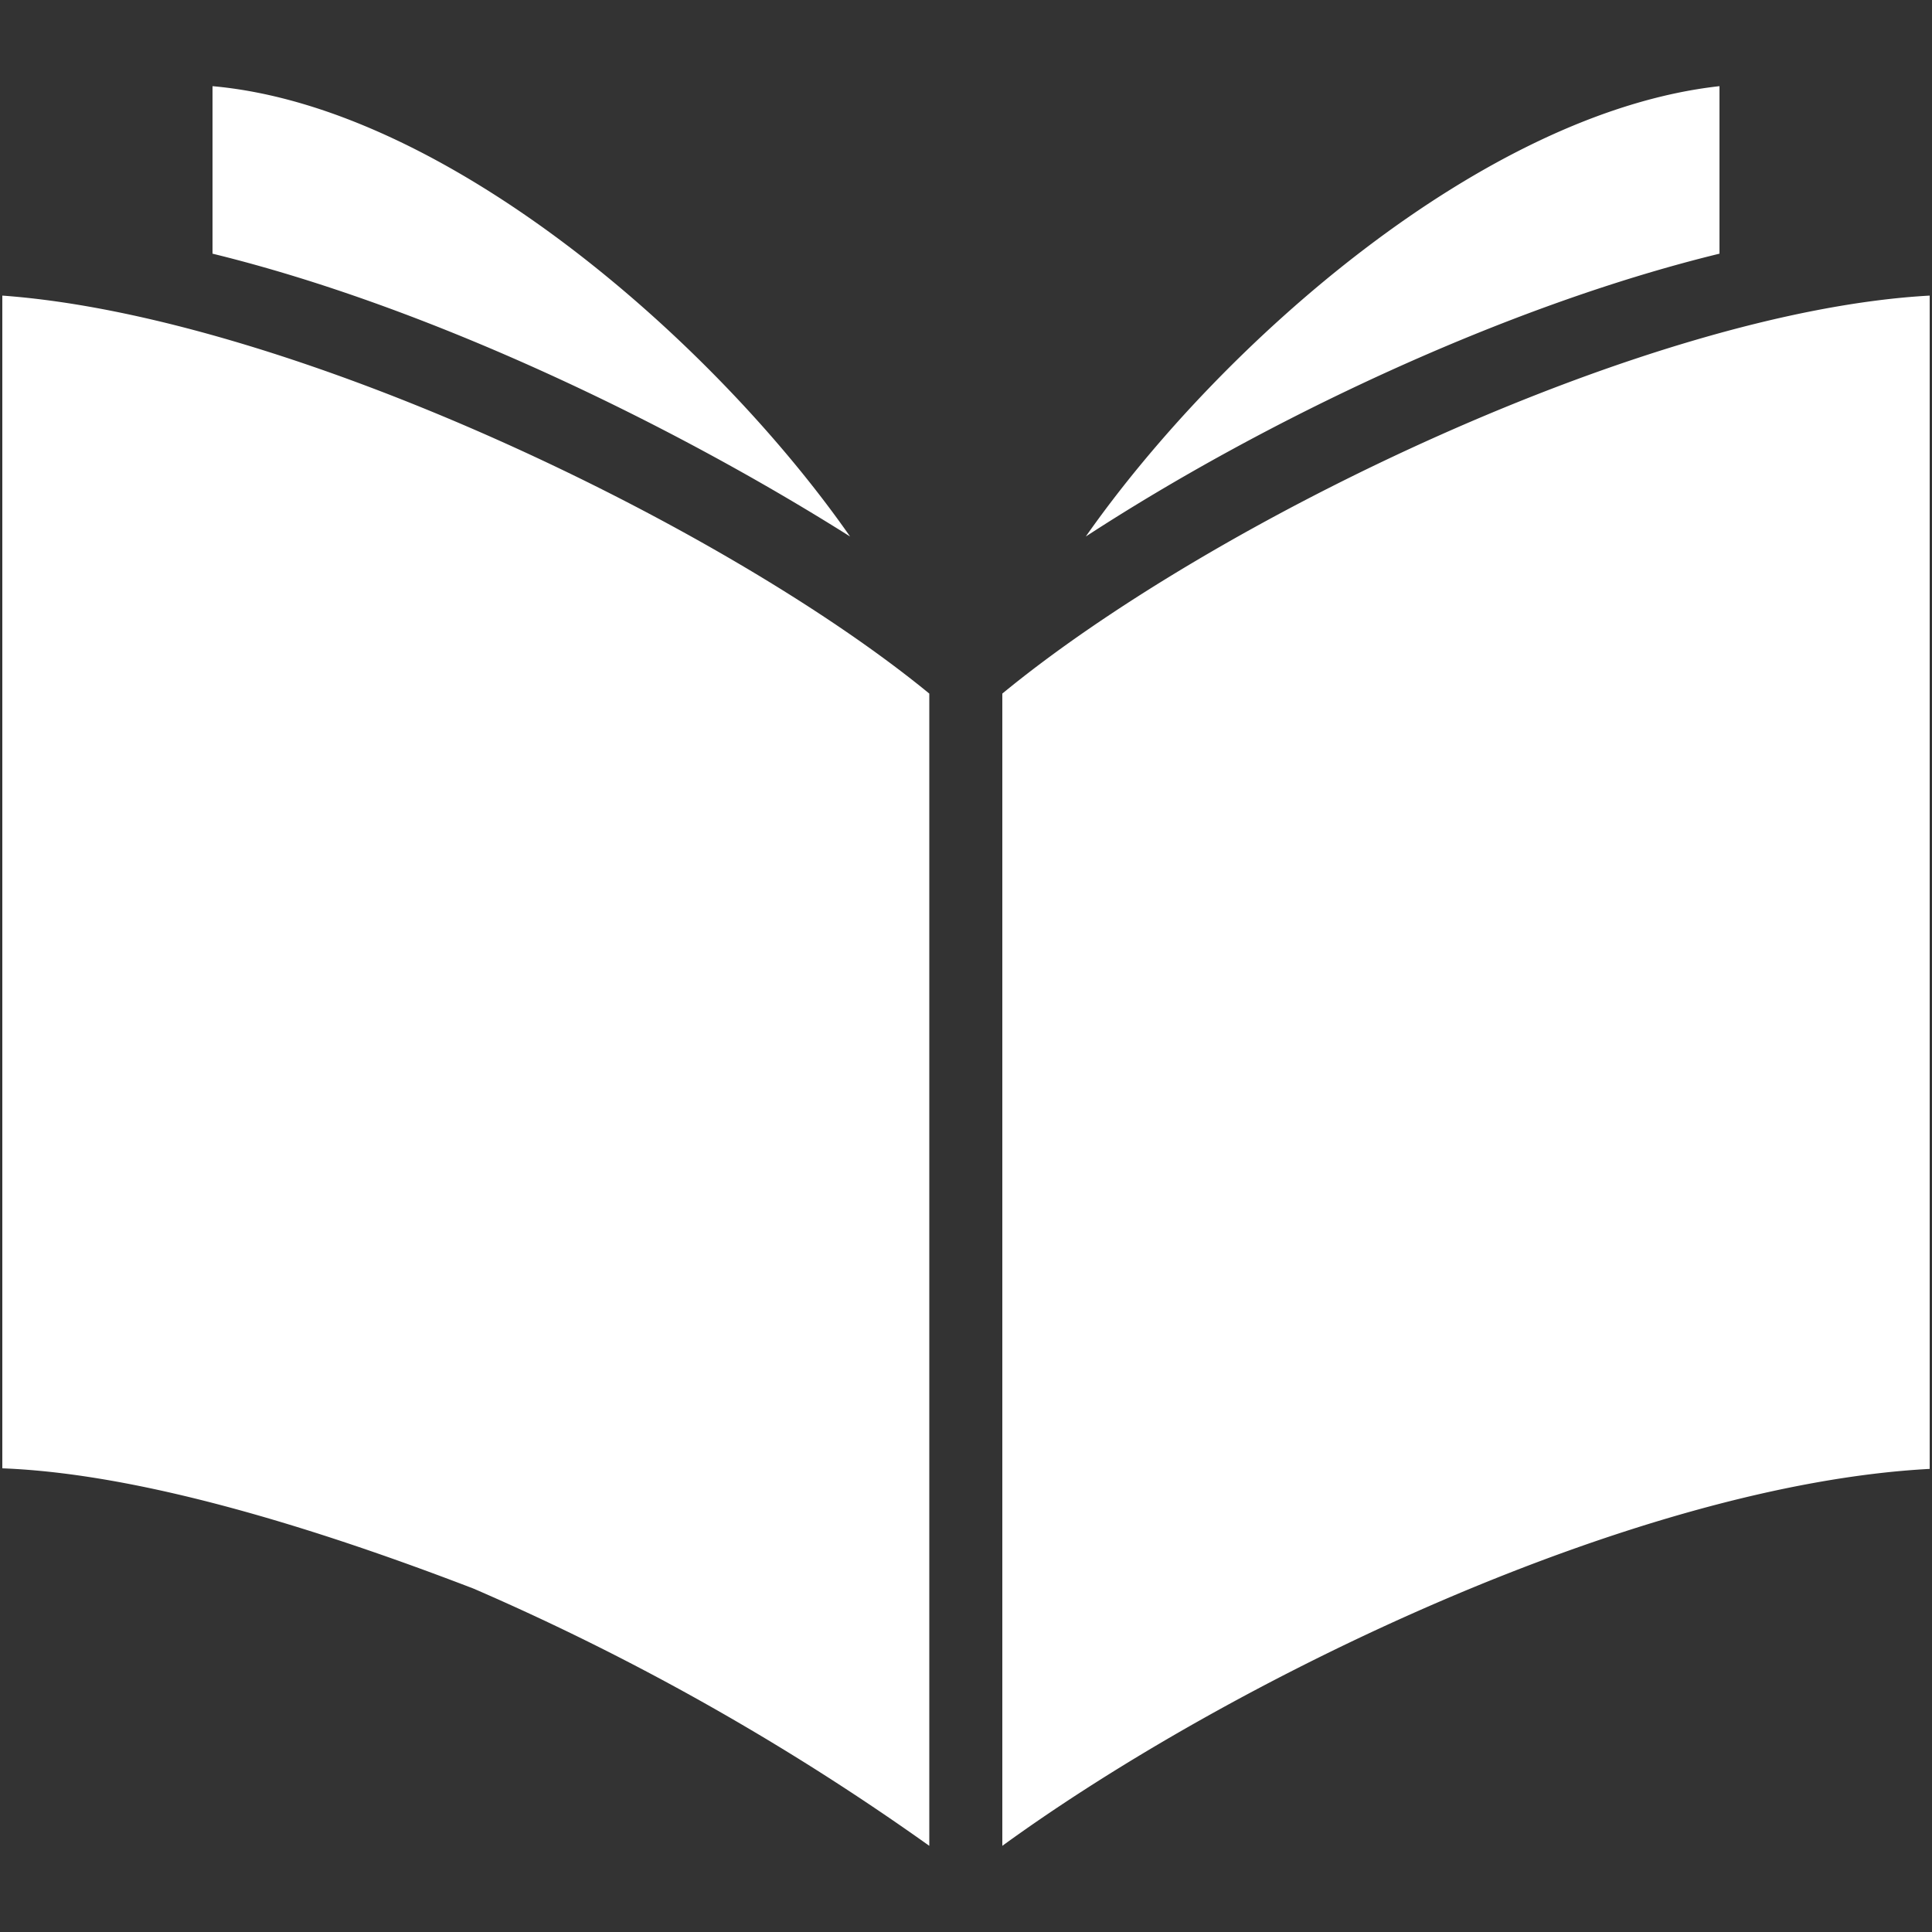 <svg id="Layer_1" data-name="Layer 1" xmlns="http://www.w3.org/2000/svg" viewBox="0 0 100 100"><rect x="0" y="0" width="100" height="100" fill="#333333" stroke="none"/><defs><style>.cls-1{fill:#fff;fill-rule:evenodd;}</style></defs><path class="cls-1" d="M48.1,95.54V35.9C37.53,27.23,15,16.38.12,15.3V76c7.05.27,16,3,24.4,6.23A128.93,128.93,0,0,1,48.1,95.54ZM99.88,15.3c-14.64.81-37.14,11.66-48,20.6V95.54c11.93-8.67,32.8-18.7,48-19.51ZM89,4.46c-12.2,1.35-25.76,13.28-32.8,23.31,9.21-6,21.68-11.93,32.8-14.64ZM11,13.13C22.08,15.84,34.55,21.81,44,27.77,37,17.74,23.16,5.54,11,4.46Z"/></svg>